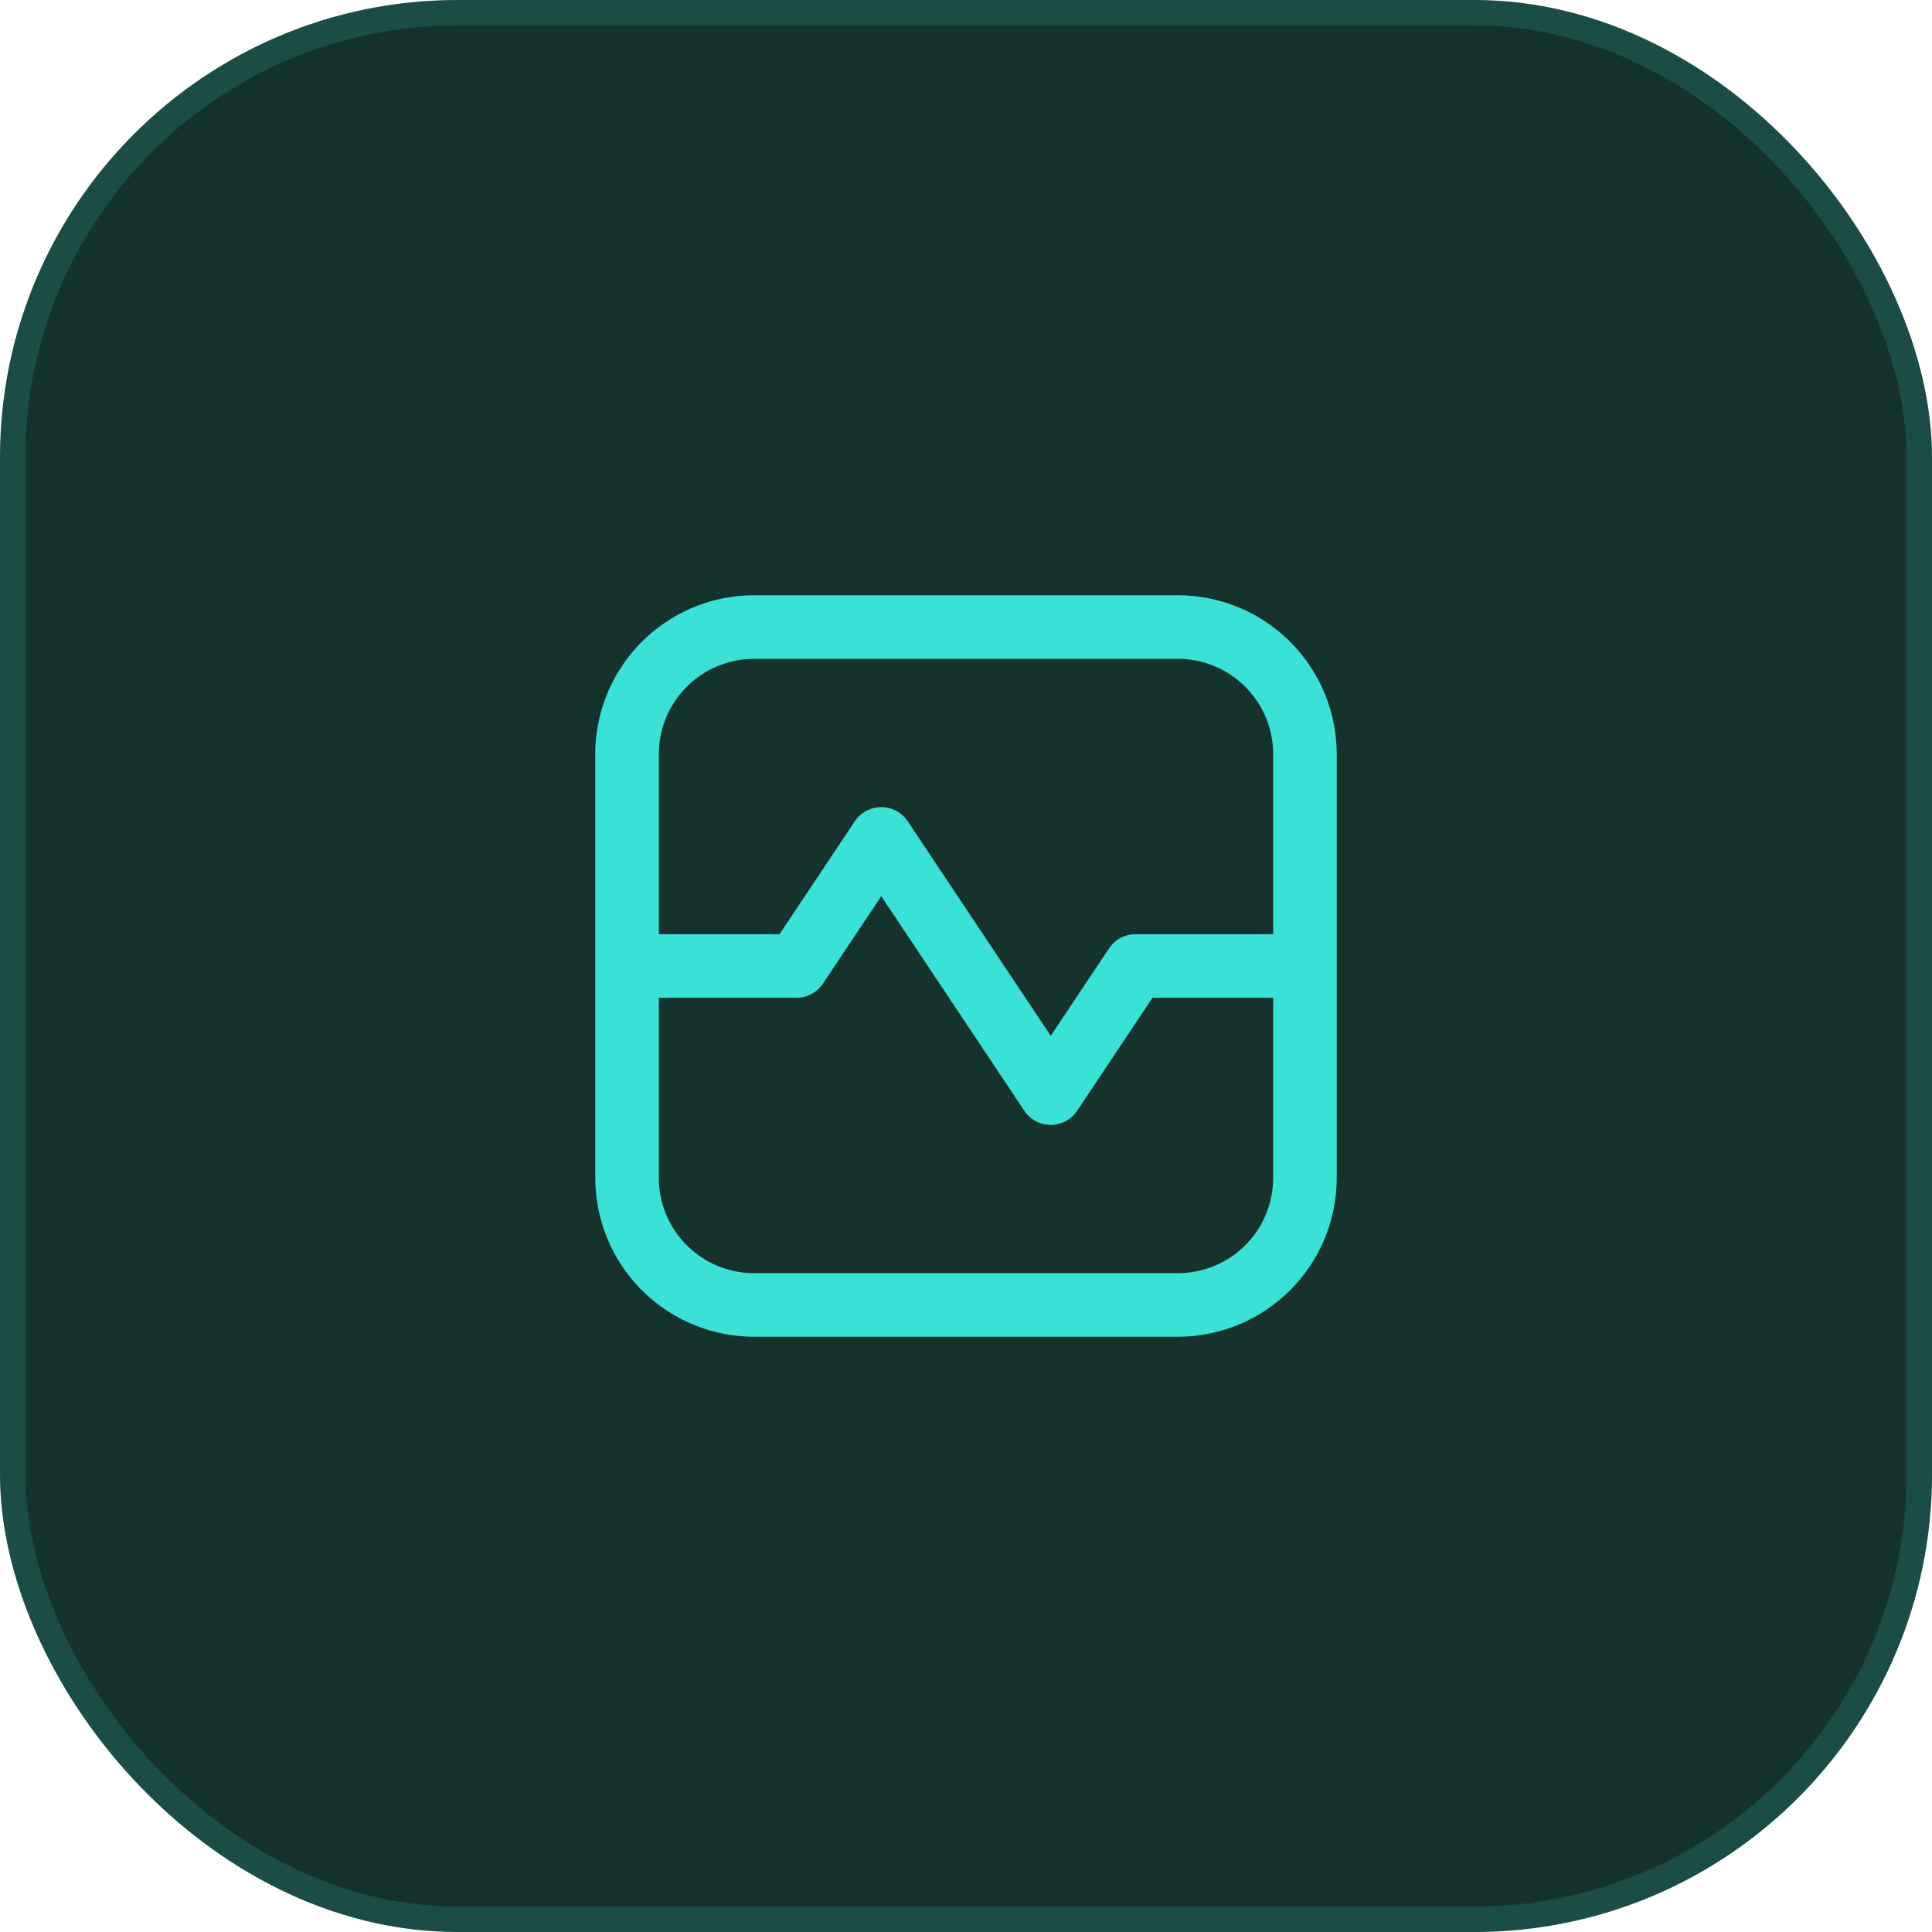 <svg xmlns="http://www.w3.org/2000/svg" width="76" height="76" fill="none"><g clip-path="url(#a)"><rect width="76" height="76" fill="#16322C" rx="18"/><rect width="75" height="75" x=".5" y=".5" stroke="#3AE1D6" stroke-opacity=".15" rx="17.5"/><path stroke="#3AE1D6" stroke-linejoin="round" stroke-width="2.5" d="M24.667 38h6.666l3.334-5 6.666 10 3.334-5H50.5M29.667 51.333h16.666a5 5 0 0 0 5-5V29.667a5 5 0 0 0-5-5H29.667a5 5 0 0 0-5 5v16.666a5 5 0 0 0 5 5Z"/></g><defs><clipPath id="a"><path fill="#fff" d="M0 0h76v76H0z"/></clipPath></defs></svg>